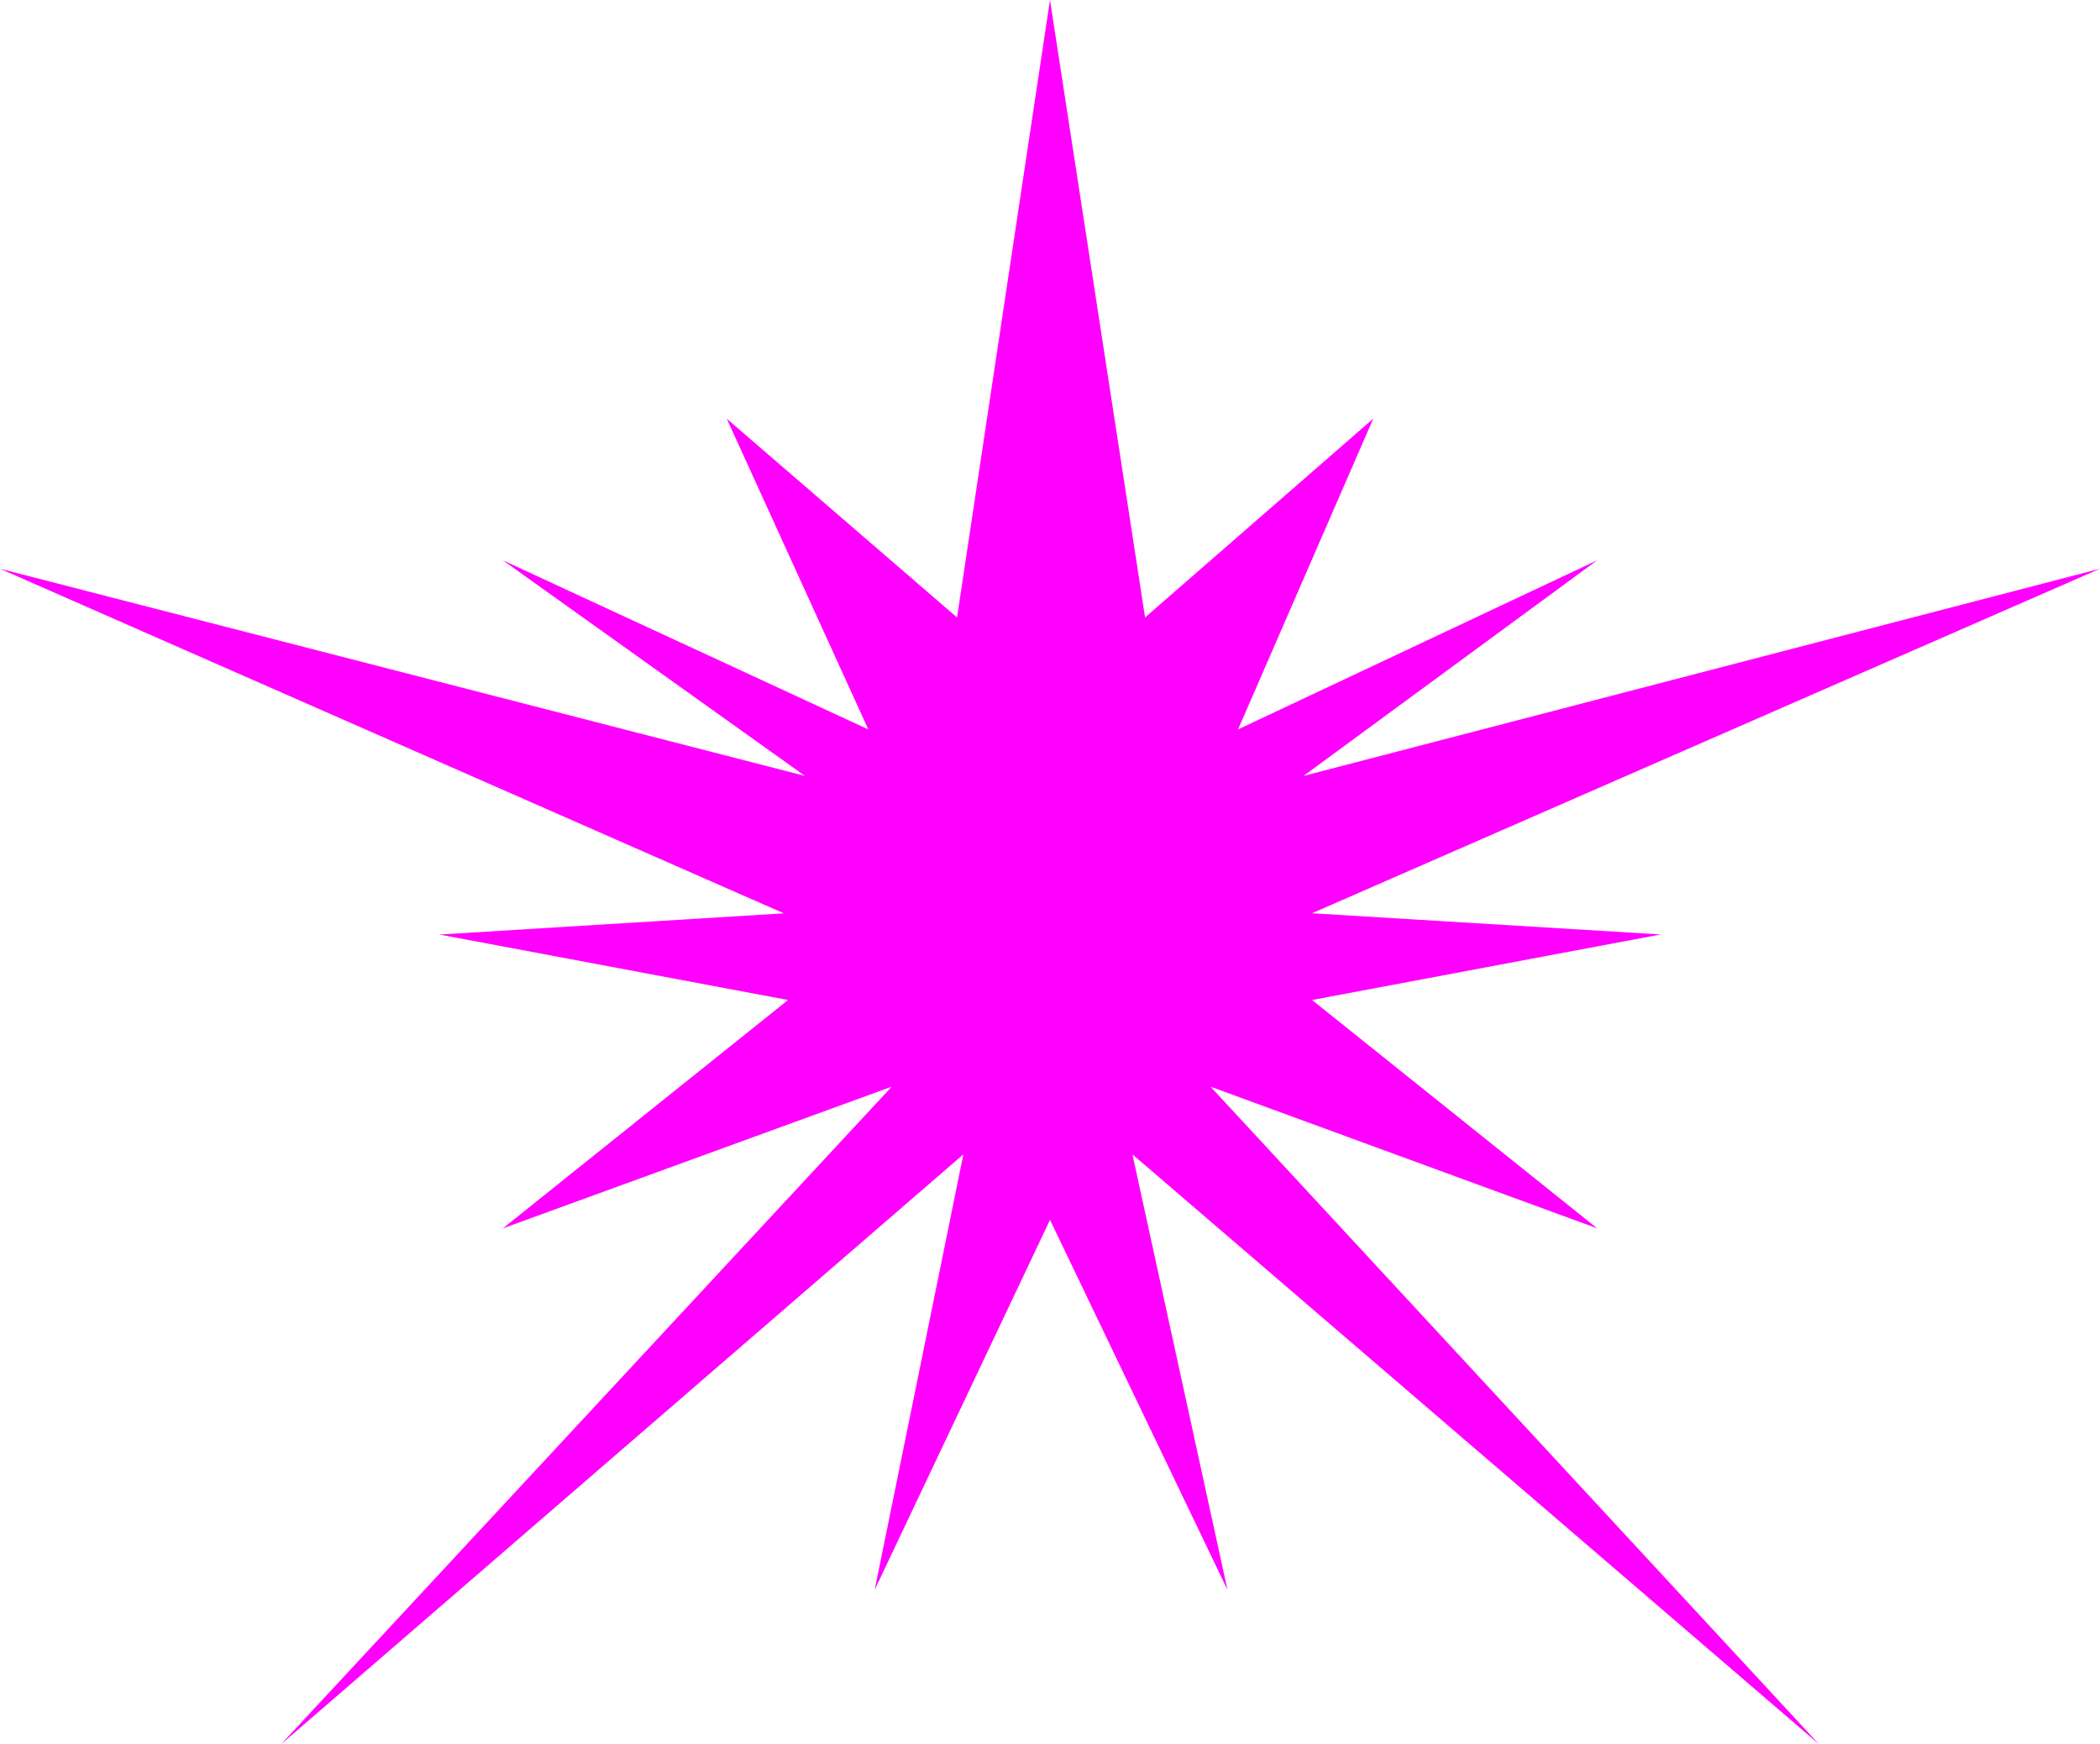 <?xml version="1.0" encoding="iso-8859-1"?>
<!-- Generator: Adobe Illustrator 20.1.0, SVG Export Plug-In . SVG Version: 6.00 Build 0)  -->
<svg version="1.0" id="Layer_1" xmlns="http://www.w3.org/2000/svg" xmlns:xlink="http://www.w3.org/1999/xlink" x="0px" y="0px"
	 viewBox="0 0 891.15 740.1" enable-background="new 0 0 891.15 740.1" xml:space="preserve">
<title>sparkles_0001</title>
<path fill="#FF00FF" d="M525.37,309.5l57.38-131.87L485.92,262L445.57,0l-39.44,262l-97.72-84.33l60.06,131.83l-155.1-71.77
	l128.2,91.5L0,241.32l332.61,146.22l-146.13,9l147.92,27.78l-121,96.89l165-60.11l-259.1,279l289.52-250.29l-37.65,184.8l74.41-157
	l75.31,157l-40.34-184.8L771.91,740.1l-258.2-279l164.07,60.11l-121-96.89l147.93-27.81l-147.93-9l334.37-146.19l-338,87.92
	l124.62-91.5L525.37,309.5z"/>
</svg>
